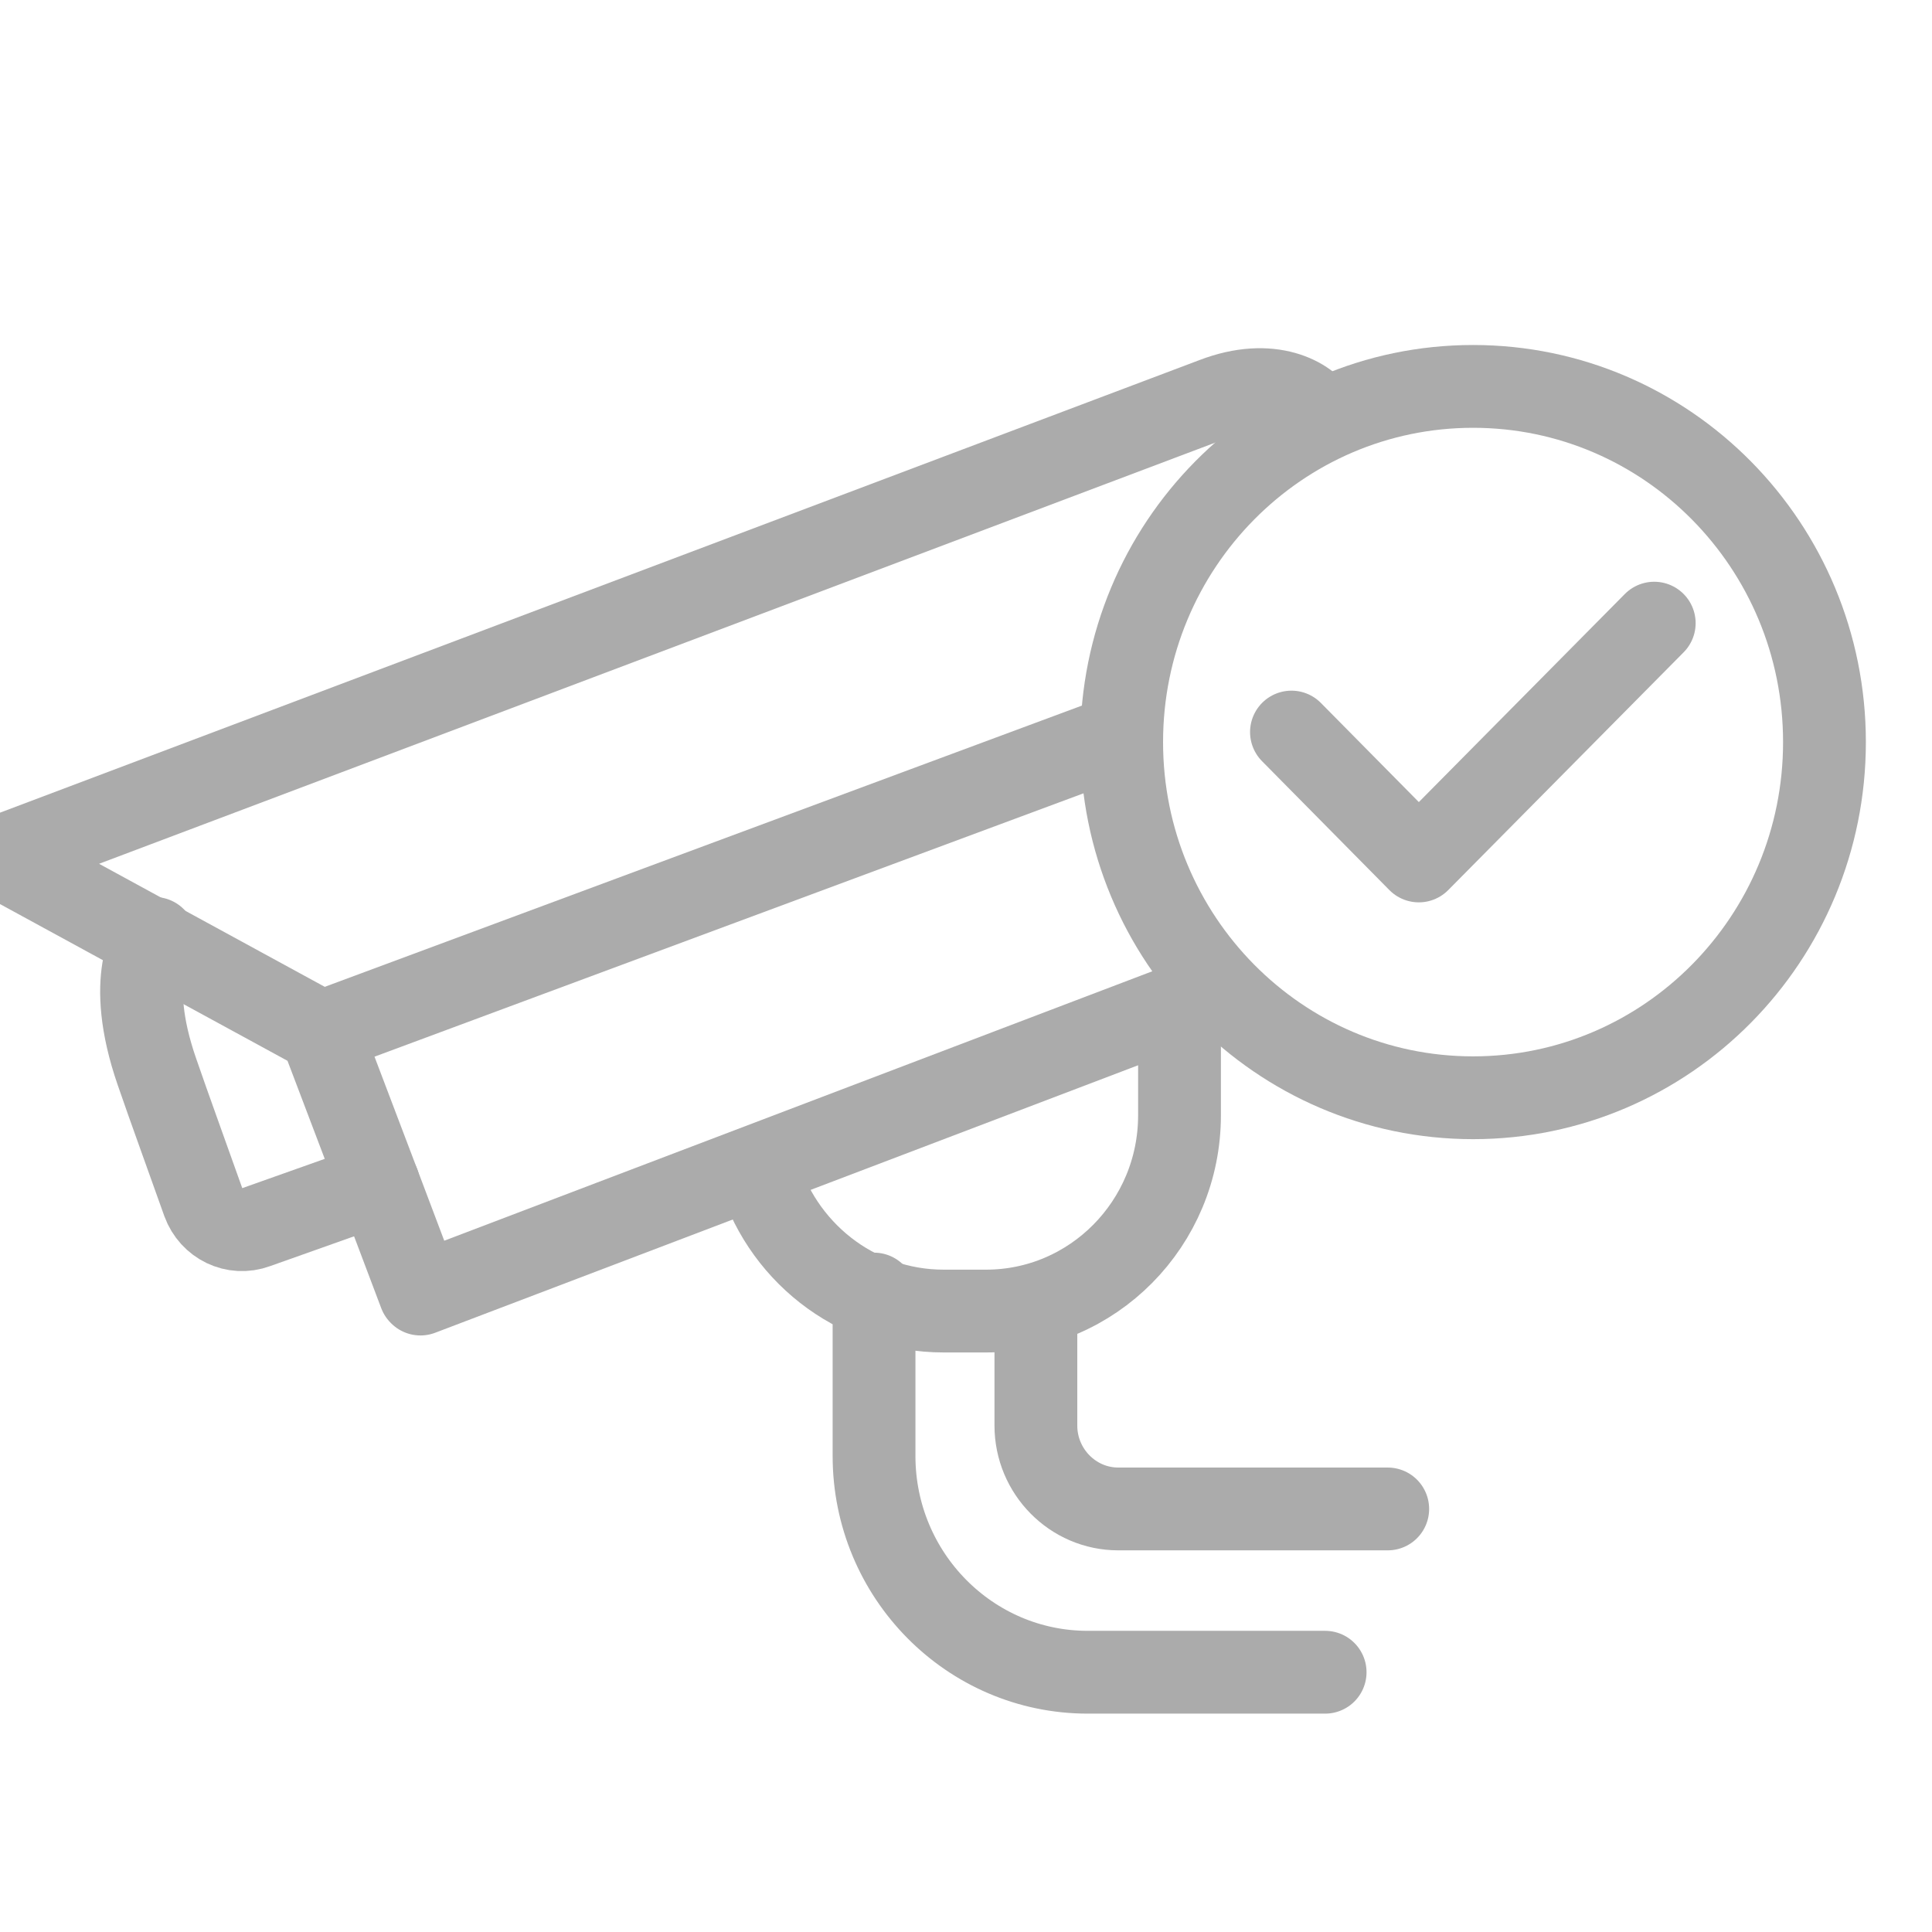 <svg width="35" height="35" viewBox="0 0 35 35" fill="none" xmlns="http://www.w3.org/2000/svg">
<g clip-path="url(#clip0_811_7918)">
<path d="M21.968 17.982L7.617 23.443L7.608 23.434L6.849 21.425L5.811 18.692L0 15.524L21.994 7.225C23.031 6.827 23.704 7.225 23.89 7.548" stroke="#ABABAB" stroke-width="1.5" stroke-linecap="round" stroke-linejoin="round"/>
<path d="M20.32 13.315L5.82 18.701" stroke="#ABABAB" stroke-width="1.5" stroke-linecap="round" stroke-linejoin="round"/>
<path d="M13.715 21.145C14.126 22.647 15.485 23.751 17.094 23.751H17.863C19.794 23.751 21.368 22.167 21.368 20.204V18.258" stroke="#ABABAB" stroke-width="1.5" stroke-linecap="round" stroke-linejoin="round"/>
<path d="M25.14 27.336H20.259C19.436 27.336 18.766 26.657 18.766 25.825V23.68" stroke="#ABABAB" stroke-width="1.5" stroke-linecap="round" stroke-linejoin="round"/>
<path d="M24.006 30.294H19.705C17.569 30.294 15.834 28.538 15.834 26.376V23.443" stroke="#ABABAB" stroke-width="1.5" stroke-linecap="round" stroke-linejoin="round"/>
<path d="M2.798 17C2.798 17 2.244 17.688 2.843 19.416C3.048 20.014 3.433 21.073 3.683 21.778C3.826 22.168 4.246 22.376 4.64 22.231L6.857 21.444" stroke="#ABABAB" stroke-width="1.5" stroke-linecap="round" stroke-linejoin="round"/>
<path d="M26.686 19.887C30.202 19.887 33.052 17.002 33.052 13.444C33.052 9.885 30.202 7 26.686 7C23.17 7 20.32 9.885 20.32 13.444C20.32 17.002 23.17 19.887 26.686 19.887Z" stroke="#ABABAB" stroke-width="1.5" stroke-miterlimit="10"/>
<path d="M23.396 13.262L25.703 15.597L29.968 11.289" stroke="#ABABAB" stroke-width="1.5" stroke-linecap="round" stroke-linejoin="round"/>
</g>
<defs>
<clipPath id="clip0_811_7918">
<rect width="35" height="35" fill="white"/>
</clipPath>
</defs>
</svg>
